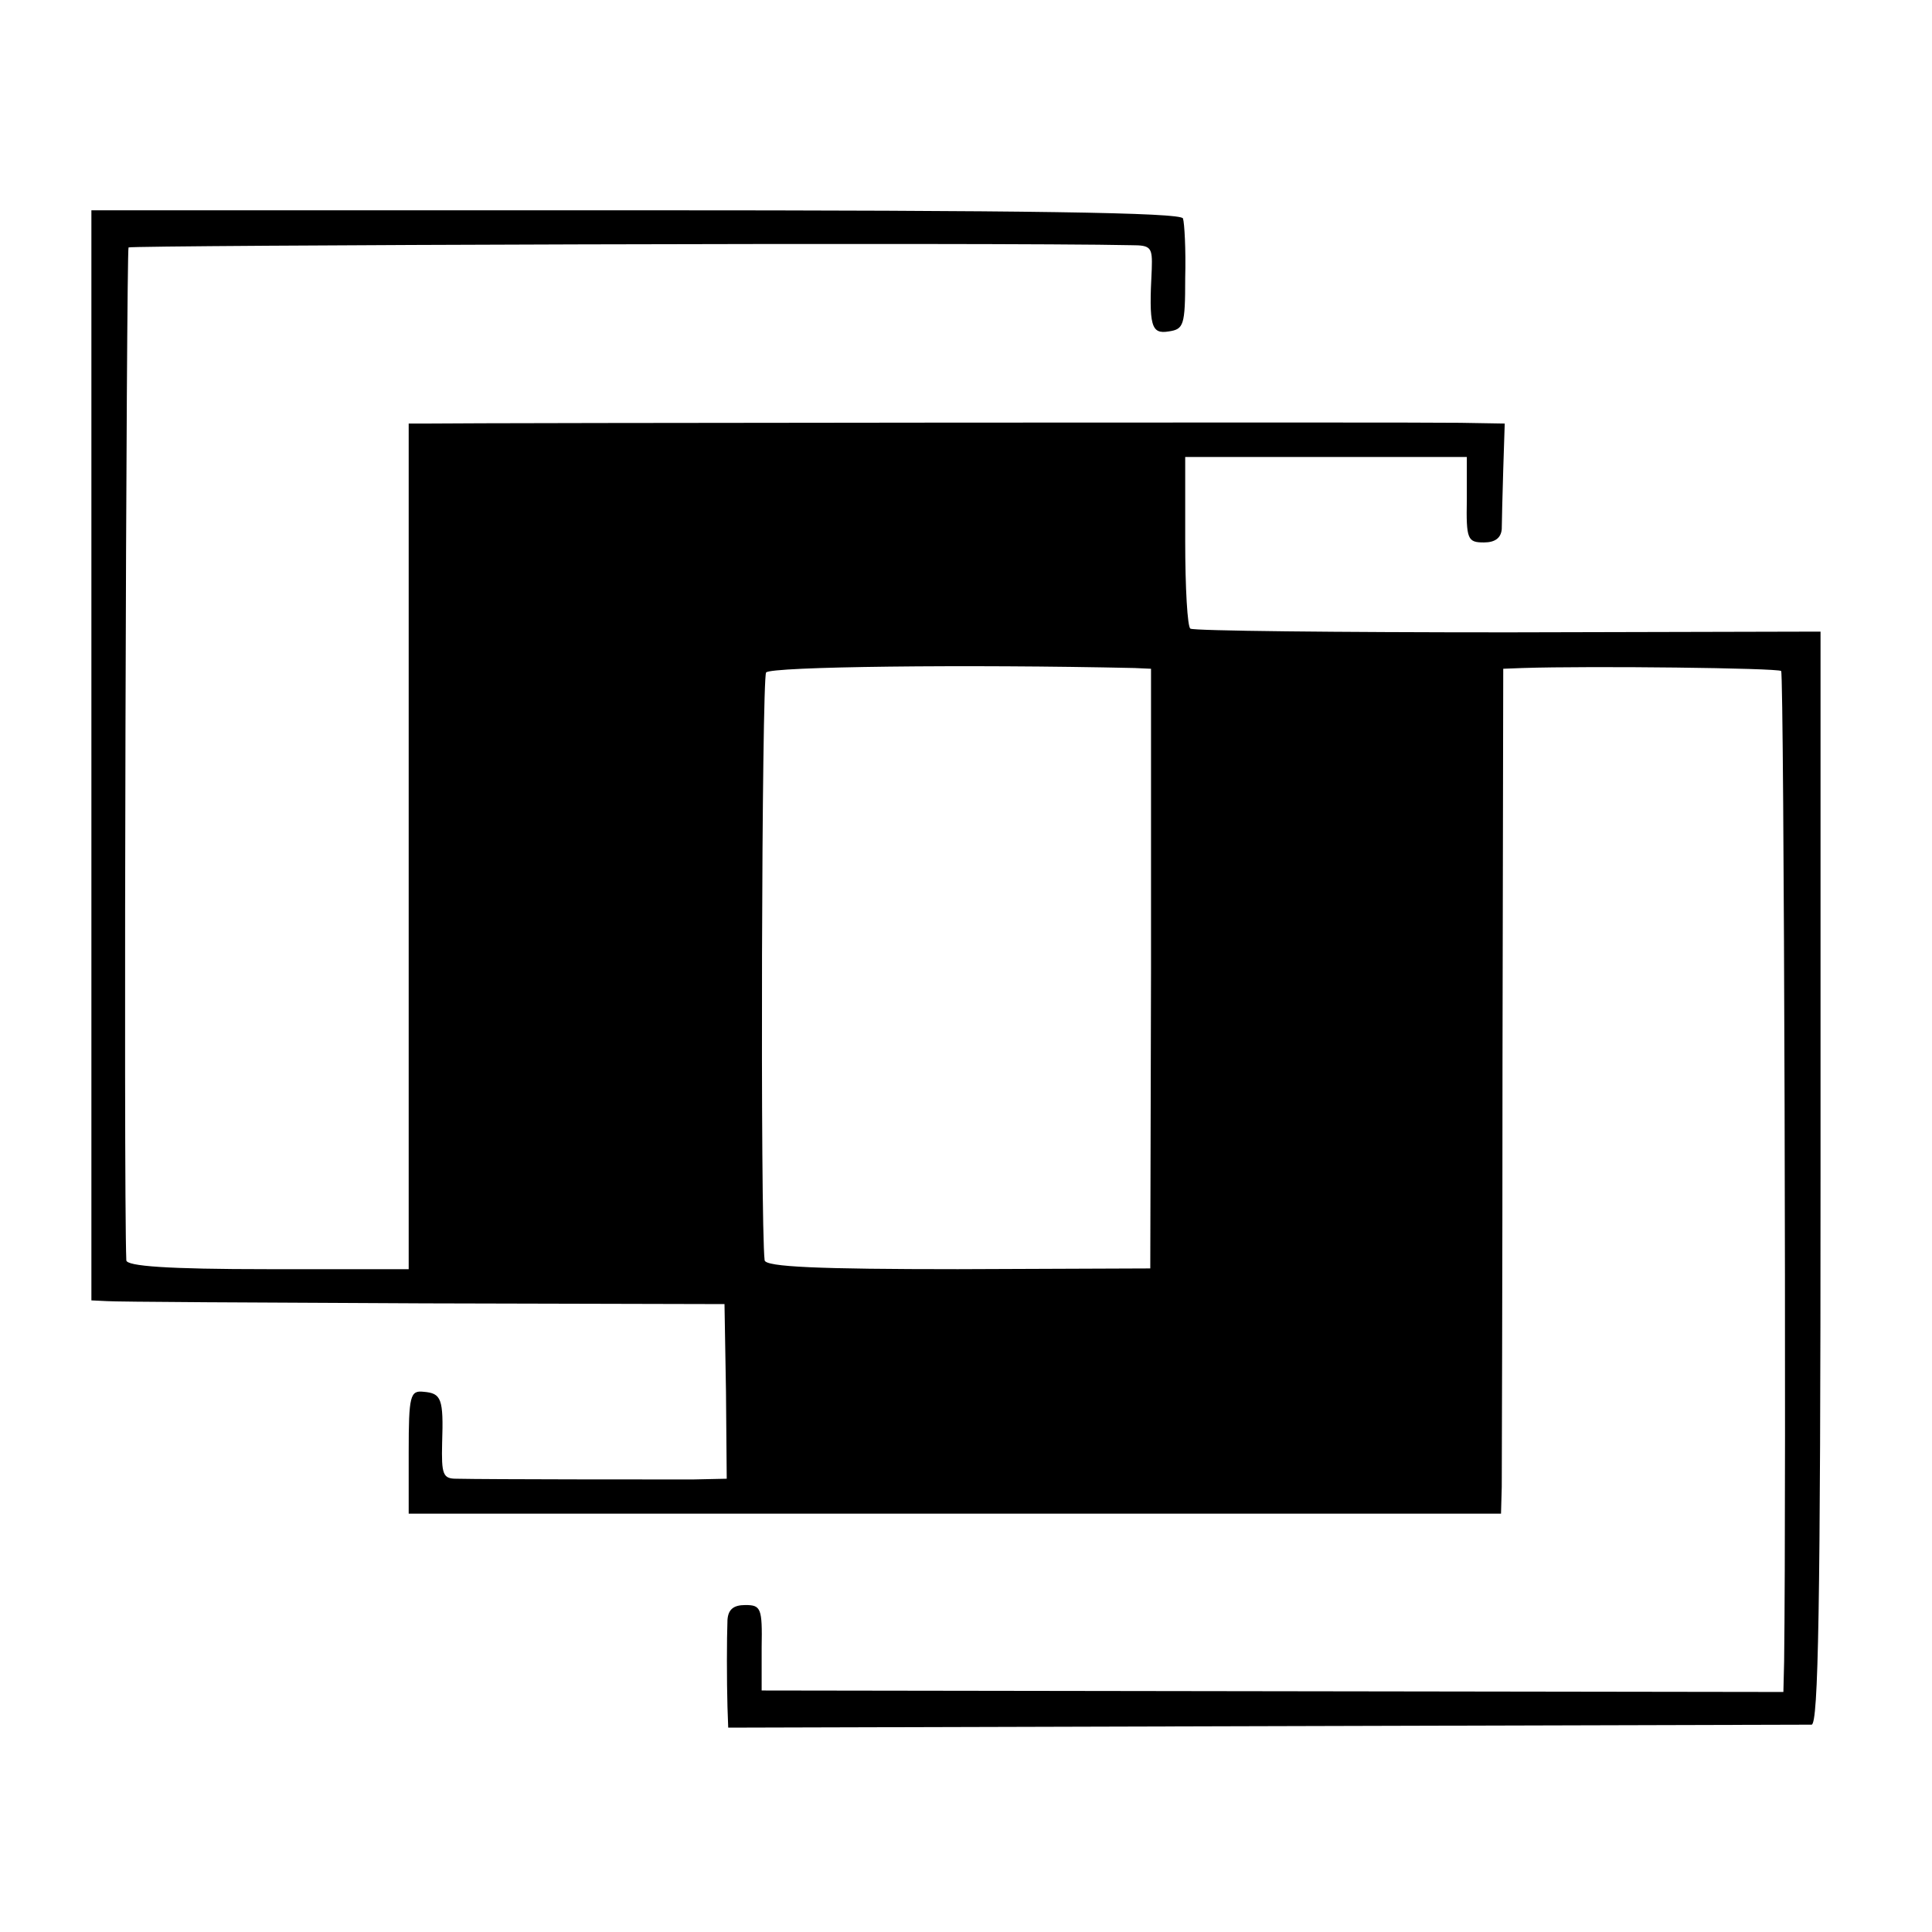 <?xml version="1.0" standalone="no"?>
<!DOCTYPE svg PUBLIC "-//W3C//DTD SVG 20010904//EN"
 "http://www.w3.org/TR/2001/REC-SVG-20010904/DTD/svg10.dtd">
<svg version="1.0" xmlns="http://www.w3.org/2000/svg"
 width="260pt" height="260pt" viewBox="0 0 260 260"
 preserveAspectRatio="xMidYMid meet">
<g transform="translate(0,260) scale(0.1,-0.1)"
fill="#000000" stroke="none">
<path d="M123 1584 l0 -734 21 -1 c11 -1 203 -2 426 -3 l405 -1 2 -118 1 -117
-46 -1 c-45 0 -275 0 -318 1 -18 0 -20 6 -19 48 2 60 -1 67 -25 69 -18 2 -20
-5 -20 -81 l0 -83 735 0 735 0 1 36 c0 20 1 276 1 569 l1 532 26 1 c92 3 343
0 348 -4 4 -5 7 -1104 4 -1333 l-1 -41 -687 1 -688 1 0 58 c1 53 -1 57 -22 57
-16 0 -23 -6 -24 -20 -1 -26 -1 -82 0 -117 l1 -28 722 2 c398 1 729 2 736 2 9
1 12 155 12 736 l0 735 -420 -1 c-231 0 -424 2 -428 5 -4 2 -7 55 -7 118 l0
113 190 0 189 0 0 -57 c-1 -54 1 -58 23 -58 15 0 23 6 24 18 0 9 1 45 2 80 l2
62 -60 1 c-51 1 -1327 0 -1392 -1 l-23 0 0 -569 0 -569 -190 0 c-134 0 -190 4
-190 12 -4 97 0 1359 3 1363 4 3 1170 7 1350 3 26 0 28 -3 27 -32 -4 -77 -1
-88 23 -84 20 3 22 8 22 72 1 38 -1 74 -3 80 -2 8 -208 11 -736 11 l-733 0 0
-733z m1404 117 l22 -1 0 -404 -1 -403 -259 -1 c-187 0 -259 3 -260 12 -6 50
-4 783 2 791 6 8 271 11 496 6z"/>
</g>
</svg>
